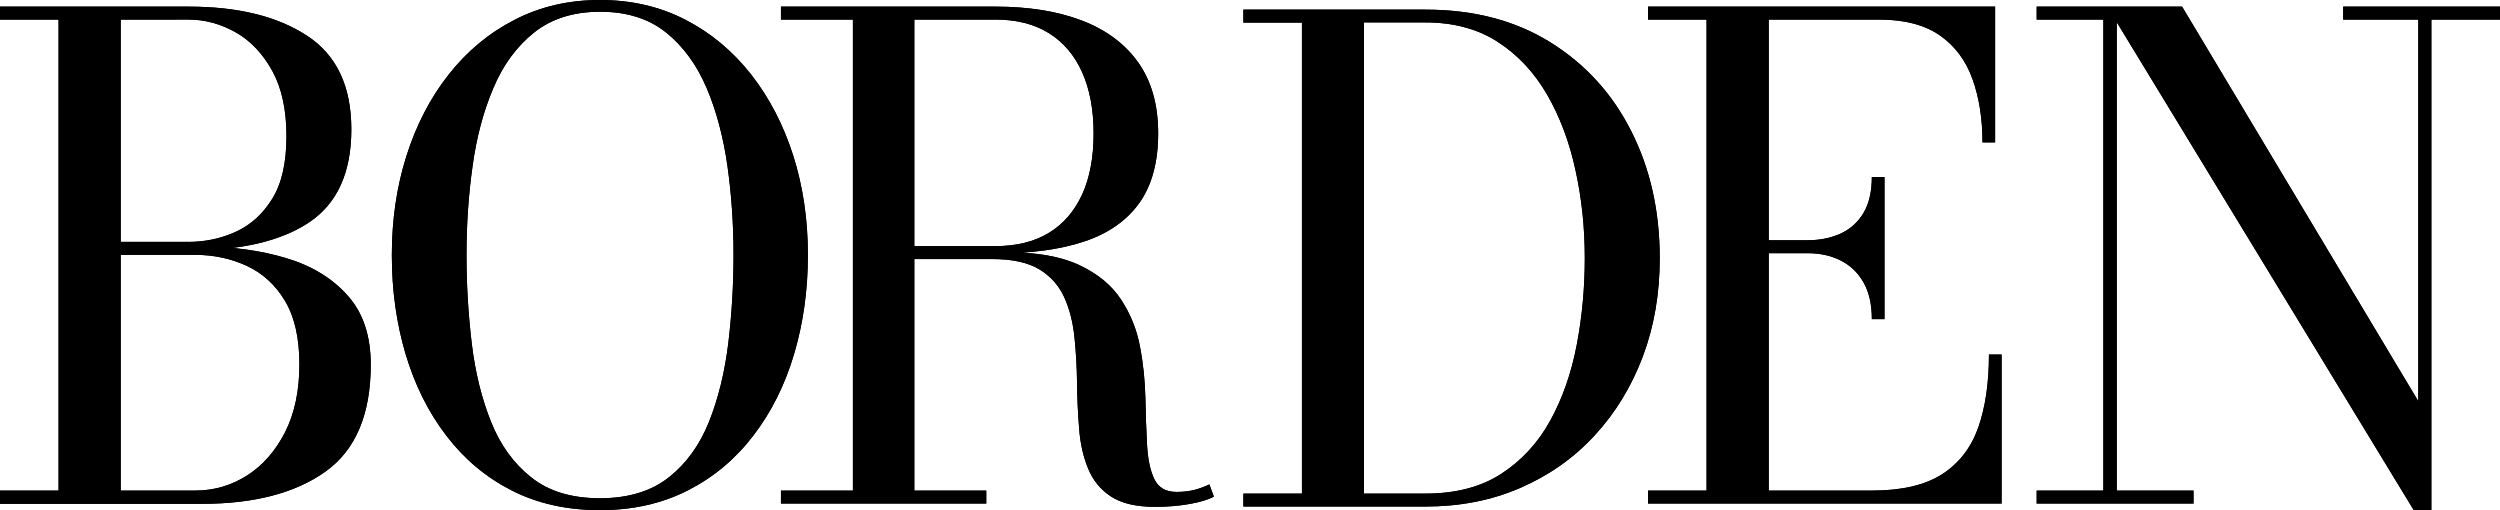 <?xml version="1.0" encoding="utf-8"?>
<!-- Generator: Adobe Illustrator 28.0.0, SVG Export Plug-In . SVG Version: 6.00 Build 0)  -->
<svg version="1.1" id="Layer_1" xmlns="http://www.w3.org/2000/svg" xmlns:xlink="http://www.w3.org/1999/xlink" x="0px" y="0px"
	 viewBox="0 0 1660.8 338.9" style="enable-background:new 0 0 1660.8 338.9;" xml:space="preserve">
<g>
	<g>
		<path d="M77.8,166.4v-5.7h47.5c10.9,0,21.4-2.2,31.3-6.7c9.9-4.5,18-11.8,24.3-22c6.3-10.2,9.4-24,9.4-41.5
			c0-17.5-3.1-31.9-9.4-43.4c-6.3-11.4-14.4-20-24.3-25.6c-9.9-5.6-20.4-8.5-31.3-8.5H0V4.4h125.3c32.7,0,58.9,6.4,78.6,19.3
			c19.7,12.8,29.5,33.6,29.5,62.2c0,28.6-9.3,49.2-27.9,61.7c-18.6,12.5-45.3,18.8-80.2,18.8H77.8z M0,334.5v-8.6h129.7
			c12.4,0,23.8-3.3,34.4-10c10.5-6.7,18.9-16.3,25.3-28.8c6.3-12.5,9.5-27.5,9.5-45c0-17.5-3.2-31.5-9.5-42.1
			c-6.3-10.6-14.8-18.4-25.3-23.3c-10.5-4.9-22-7.4-34.4-7.4H77.8v-5.5h56.4c20.3,0,39,2.6,56,7.7c17,5.1,30.6,13.4,40.8,24.9
			c10.2,11.4,15.3,26.7,15.3,45.8c0,33-10,56.7-30,71c-20,14.3-47.4,21.5-82.1,21.5H0z M38.9,331.2V7.7h41.3v323.5H38.9z"/>
		<path d="M398.6,338.9c-22,0-41.6-4.4-58.7-13.1c-17.1-8.7-31.6-20.9-43.4-36.4c-11.9-15.5-20.9-33.6-27-54
			c-6.1-20.5-9.2-42.4-9.2-65.9c0-23.5,3.2-45.4,9.7-65.9s15.8-38.5,28-54c12.2-15.5,26.8-27.7,43.8-36.4C358.8,4.4,377.7,0,398.6,0
			c20.9,0,39.8,4.4,56.7,13.1c16.9,8.7,31.5,20.9,43.7,36.4c12.2,15.6,21.5,33.6,28,54c6.5,20.5,9.7,42.4,9.7,65.9
			c0,23.5-3.1,45.4-9.2,65.9c-6.1,20.5-15.1,38.5-27,54c-11.9,15.6-26.4,27.7-43.4,36.4S420.5,338.9,398.6,338.9z M398.6,331
			c18.7,0,33.9-4.6,45.6-13.8c11.7-9.2,20.6-21.5,26.8-37c6.2-15.5,10.4-32.8,12.8-52c2.3-19.2,3.5-38.8,3.5-58.8
			c0-20-1.3-39.5-4-58.8c-2.7-19.2-7.3-36.6-13.8-52c-6.6-15.5-15.6-27.8-27-37c-11.5-9.2-26-13.8-43.8-13.8s-32.3,4.6-43.9,13.8
			c-11.5,9.2-20.6,21.5-27.1,37c-6.6,15.5-11.2,32.8-13.8,52c-2.7,19.2-4,38.8-4,58.8c0,20,1.2,39.5,3.5,58.8
			c2.3,19.2,6.6,36.6,12.8,52c6.2,15.5,15.1,27.8,26.8,37C364.5,326.4,379.8,331,398.6,331z"/>
		<path d="M596.6,168.6v-5.1h64.8c13.8,0,25.6-2.9,35.2-8.7c9.7-5.8,17-14.3,22.2-25.4c5.1-11.1,7.7-24.7,7.7-40.7
			c0-16-2.6-29.6-7.7-40.9c-5.1-11.3-12.5-19.9-22.2-25.9C687,16,675.3,13,661.5,13H518.8V4.4h142.6c21.8,0,40.7,3,56.9,9.1
			c16.2,6.1,28.8,15.4,37.7,27.8c8.9,12.5,13.4,28.2,13.4,47.3c0,19.1-4.2,34.5-12.5,46.2c-8.4,11.7-20.6,20.3-36.6,25.6
			c-16.1,5.4-35.7,8-58.9,8H596.6z M518.8,334.5v-8.6h136.4v8.6H518.8z M566.6,329.9V10.3h40.8v319.5H566.6z M767.3,336.7
			c-12.5,0-22.3-2.3-29.3-6.9c-7-4.6-12.1-10.9-15.2-18.7c-3.2-7.8-5.2-16.6-5.9-26.4c-0.8-9.8-1.3-19.8-1.4-30.3
			c-0.1-10.4-0.7-20.5-1.7-30.3c-1-9.8-3.2-18.6-6.7-26.4c-3.5-7.8-9-14.1-16.5-18.7c-7.6-4.6-18-6.9-31.2-6.9h-62.7v-4.6h71.3
			c20.6,0,37,2.9,49.2,8.7c12.2,5.8,21.4,13.4,27.6,22.9c6.2,9.5,10.4,19.8,12.5,31.1c2.2,11.3,3.3,22.6,3.6,34
			c0.2,11.4,0.6,21.8,1.1,31.2c0.5,9.5,2.1,17.1,4.8,22.8c2.7,5.7,7.6,8.6,14.8,8.6c4.5,0,8.5-0.5,12.1-1.4c3.6-1,6.8-2.2,9.7-3.6
			l3,8.1c-3.5,1.9-8.6,3.5-15.6,4.8C783.8,336,776,336.7,767.3,336.7z"/>
		<path d="M947,6.4c32,0,59.6,7.2,82.9,21.7c23.3,14.5,41.2,34.1,53.8,59.1c12.6,24.9,18.9,53,18.9,84.3c0,23.5-3.7,45.2-11.2,65.2
			c-7.5,20-18.2,37.5-32,52.5s-30.3,26.6-49.4,34.9c-19.1,8.3-40.1,12.4-63,12.4h-121v-8.6h38.9V15h-38.9V6.4H947z M906.1,327.9H947
			c19.9,0,36.6-4.3,50.1-13c13.5-8.7,24.4-20.4,32.6-35.2c8.2-14.8,14.1-31.6,17.7-50.3c3.6-18.7,5.4-38,5.4-58c0-20-2-39.3-6.1-58
			c-4-18.7-10.3-35.5-18.8-50.3c-8.5-14.8-19.5-26.6-32.8-35.2c-13.4-8.7-29.5-13-48.2-13h-40.8V327.9z"/>
		<path d="M1094.8,334.5v-8.6h38.9V13h-38.9V4.4h230.6v90.2h-8.4c0-15.7-2.2-29.7-6.6-42c-4.4-12.3-11.6-22-21.6-29
			c-10-7-23.4-10.6-40.3-10.6H1175v312.9h68.9c19.7,0,35.2-3.7,46.5-11c11.2-7.3,19.2-17.7,23.9-31.2c4.7-13.5,7-29.6,7-48.2h8.4v99
			H1094.8z M1243.5,211.9c0-9.8-1.9-18-5.6-24.4c-3.7-6.5-8.8-11.3-15.2-14.5c-6.4-3.2-13.7-4.8-21.9-4.8h-36.1v-8.6h36.1
			c8.2,0,15.5-1.5,21.9-4.4c6.4-2.9,11.5-7.5,15.2-13.6c3.7-6.2,5.6-14.2,5.6-24h8.4v94.4H1243.5z"/>
		<path d="M1406.2,4.4v321.5h51v8.6H1353v-8.6h44.3V13H1353V4.4H1406.2z M1660.8,4.4V13h-45.6v325.9h-11.7L1399.9,4.4h49.7
			l156.9,262.1V13h-49.9V4.4H1660.8z"/>
	</g>
	<g>
		<path d="M77.8,166.4v-5.7h47.5c10.9,0,21.4-2.2,31.3-6.7c9.9-4.5,18-11.8,24.3-22c6.3-10.2,9.4-24,9.4-41.5
			c0-17.5-3.1-31.9-9.4-43.4c-6.3-11.4-14.4-20-24.3-25.6c-9.9-5.6-20.4-8.5-31.3-8.5H0V4.4h125.3c32.7,0,58.9,6.4,78.6,19.3
			c19.7,12.8,29.5,33.6,29.5,62.2c0,28.6-9.3,49.2-27.9,61.7c-18.6,12.5-45.3,18.8-80.2,18.8H77.8z M0,334.5v-8.6h129.7
			c12.4,0,23.8-3.3,34.4-10c10.5-6.7,18.9-16.3,25.3-28.8c6.3-12.5,9.5-27.5,9.5-45c0-17.5-3.2-31.5-9.5-42.1
			c-6.3-10.6-14.8-18.4-25.3-23.3c-10.5-4.9-22-7.4-34.4-7.4H77.8v-5.5h56.4c20.3,0,39,2.6,56,7.7c17,5.1,30.6,13.4,40.8,24.9
			c10.2,11.4,15.3,26.7,15.3,45.8c0,33-10,56.7-30,71c-20,14.3-47.4,21.5-82.1,21.5H0z M38.9,331.2V7.7h41.3v323.5H38.9z"/>
		<path d="M398.6,338.9c-22,0-41.6-4.4-58.7-13.1c-17.1-8.7-31.6-20.9-43.4-36.4c-11.9-15.5-20.9-33.6-27-54
			c-6.1-20.5-9.2-42.4-9.2-65.9c0-23.5,3.2-45.4,9.7-65.9s15.8-38.5,28-54c12.2-15.5,26.8-27.7,43.8-36.4C358.8,4.4,377.7,0,398.6,0
			c20.9,0,39.8,4.4,56.7,13.1c16.9,8.7,31.5,20.9,43.7,36.4c12.2,15.6,21.5,33.6,28,54c6.5,20.5,9.7,42.4,9.7,65.9
			c0,23.5-3.1,45.4-9.2,65.9c-6.1,20.5-15.1,38.5-27,54c-11.9,15.6-26.4,27.7-43.4,36.4S420.5,338.9,398.6,338.9z M398.6,331
			c18.7,0,33.9-4.6,45.6-13.8c11.7-9.2,20.6-21.5,26.8-37c6.2-15.5,10.4-32.8,12.8-52c2.3-19.2,3.5-38.8,3.5-58.8
			c0-20-1.3-39.5-4-58.8c-2.7-19.2-7.3-36.6-13.8-52c-6.6-15.5-15.6-27.8-27-37c-11.5-9.2-26-13.8-43.8-13.8s-32.3,4.6-43.9,13.8
			c-11.5,9.2-20.6,21.5-27.1,37c-6.6,15.5-11.2,32.8-13.8,52c-2.7,19.2-4,38.8-4,58.8c0,20,1.2,39.5,3.5,58.8
			c2.3,19.2,6.6,36.6,12.8,52c6.2,15.5,15.1,27.8,26.8,37C364.5,326.4,379.8,331,398.6,331z"/>
		<path d="M596.6,168.6v-5.1h64.8c13.8,0,25.6-2.9,35.2-8.7c9.7-5.8,17-14.3,22.2-25.4c5.1-11.1,7.7-24.7,7.7-40.7
			c0-16-2.6-29.6-7.7-40.9c-5.1-11.3-12.5-19.9-22.2-25.9C687,16,675.3,13,661.5,13H518.8V4.4h142.6c21.8,0,40.7,3,56.9,9.1
			c16.2,6.1,28.8,15.4,37.7,27.8c8.9,12.5,13.4,28.2,13.4,47.3c0,19.1-4.2,34.5-12.5,46.2c-8.4,11.7-20.6,20.3-36.6,25.6
			c-16.1,5.4-35.7,8-58.9,8H596.6z M518.8,334.5v-8.6h136.4v8.6H518.8z M566.6,329.9V10.3h40.8v319.5H566.6z M767.3,336.7
			c-12.5,0-22.3-2.3-29.3-6.9c-7-4.6-12.1-10.9-15.2-18.7c-3.2-7.8-5.2-16.6-5.9-26.4c-0.8-9.8-1.3-19.8-1.4-30.3
			c-0.1-10.4-0.7-20.5-1.7-30.3c-1-9.8-3.2-18.6-6.7-26.4c-3.5-7.8-9-14.1-16.5-18.7c-7.6-4.6-18-6.9-31.2-6.9h-62.7v-4.6h71.3
			c20.6,0,37,2.9,49.2,8.7c12.2,5.8,21.4,13.4,27.6,22.9c6.2,9.5,10.4,19.8,12.5,31.1c2.2,11.3,3.3,22.6,3.6,34
			c0.2,11.4,0.6,21.8,1.1,31.2c0.5,9.5,2.1,17.1,4.8,22.8c2.7,5.7,7.6,8.6,14.8,8.6c4.5,0,8.5-0.5,12.1-1.4c3.6-1,6.8-2.2,9.7-3.6
			l3,8.1c-3.5,1.9-8.6,3.5-15.6,4.8C783.8,336,776,336.7,767.3,336.7z"/>
		<path d="M947,6.4c32,0,59.6,7.2,82.9,21.7c23.3,14.5,41.2,34.1,53.8,59.1c12.6,24.9,18.9,53,18.9,84.3c0,23.5-3.7,45.2-11.2,65.2
			c-7.5,20-18.2,37.5-32,52.5s-30.3,26.6-49.4,34.9c-19.1,8.3-40.1,12.4-63,12.4h-121v-8.6h38.9V15h-38.9V6.4H947z M906.1,327.9H947
			c19.9,0,36.6-4.3,50.1-13c13.5-8.7,24.4-20.4,32.6-35.2c8.2-14.8,14.1-31.6,17.7-50.3c3.6-18.7,5.4-38,5.4-58c0-20-2-39.3-6.1-58
			c-4-18.7-10.3-35.5-18.8-50.3c-8.5-14.8-19.5-26.6-32.8-35.2c-13.4-8.7-29.5-13-48.2-13h-40.8V327.9z"/>
		<path d="M1094.8,334.5v-8.6h38.9V13h-38.9V4.4h230.6v90.2h-8.4c0-15.7-2.2-29.7-6.6-42c-4.4-12.3-11.6-22-21.6-29
			c-10-7-23.4-10.6-40.3-10.6H1175v312.9h68.9c19.7,0,35.2-3.7,46.5-11c11.2-7.3,19.2-17.7,23.9-31.2c4.7-13.5,7-29.6,7-48.2h8.4v99
			H1094.8z M1243.5,211.9c0-9.8-1.9-18-5.6-24.4c-3.7-6.5-8.8-11.3-15.2-14.5c-6.4-3.2-13.7-4.8-21.9-4.8h-36.1v-8.6h36.1
			c8.2,0,15.5-1.5,21.9-4.4c6.4-2.9,11.5-7.5,15.2-13.6c3.7-6.2,5.6-14.2,5.6-24h8.4v94.4H1243.5z"/>
		<path d="M1406.2,4.4v321.5h51v8.6H1353v-8.6h44.3V13H1353V4.4H1406.2z M1660.8,4.4V13h-45.6v325.9h-11.7L1399.9,4.4h49.7
			l156.9,262.1V13h-49.9V4.4H1660.8z"/>
	</g>
</g>
<g>
</g>
<g>
</g>
<g>
</g>
<g>
</g>
<g>
</g>
<g>
</g>
<g>
</g>
<g>
</g>
<g>
</g>
<g>
</g>
<g>
</g>
<g>
</g>
<g>
</g>
<g>
</g>
<g>
</g>
</svg>
